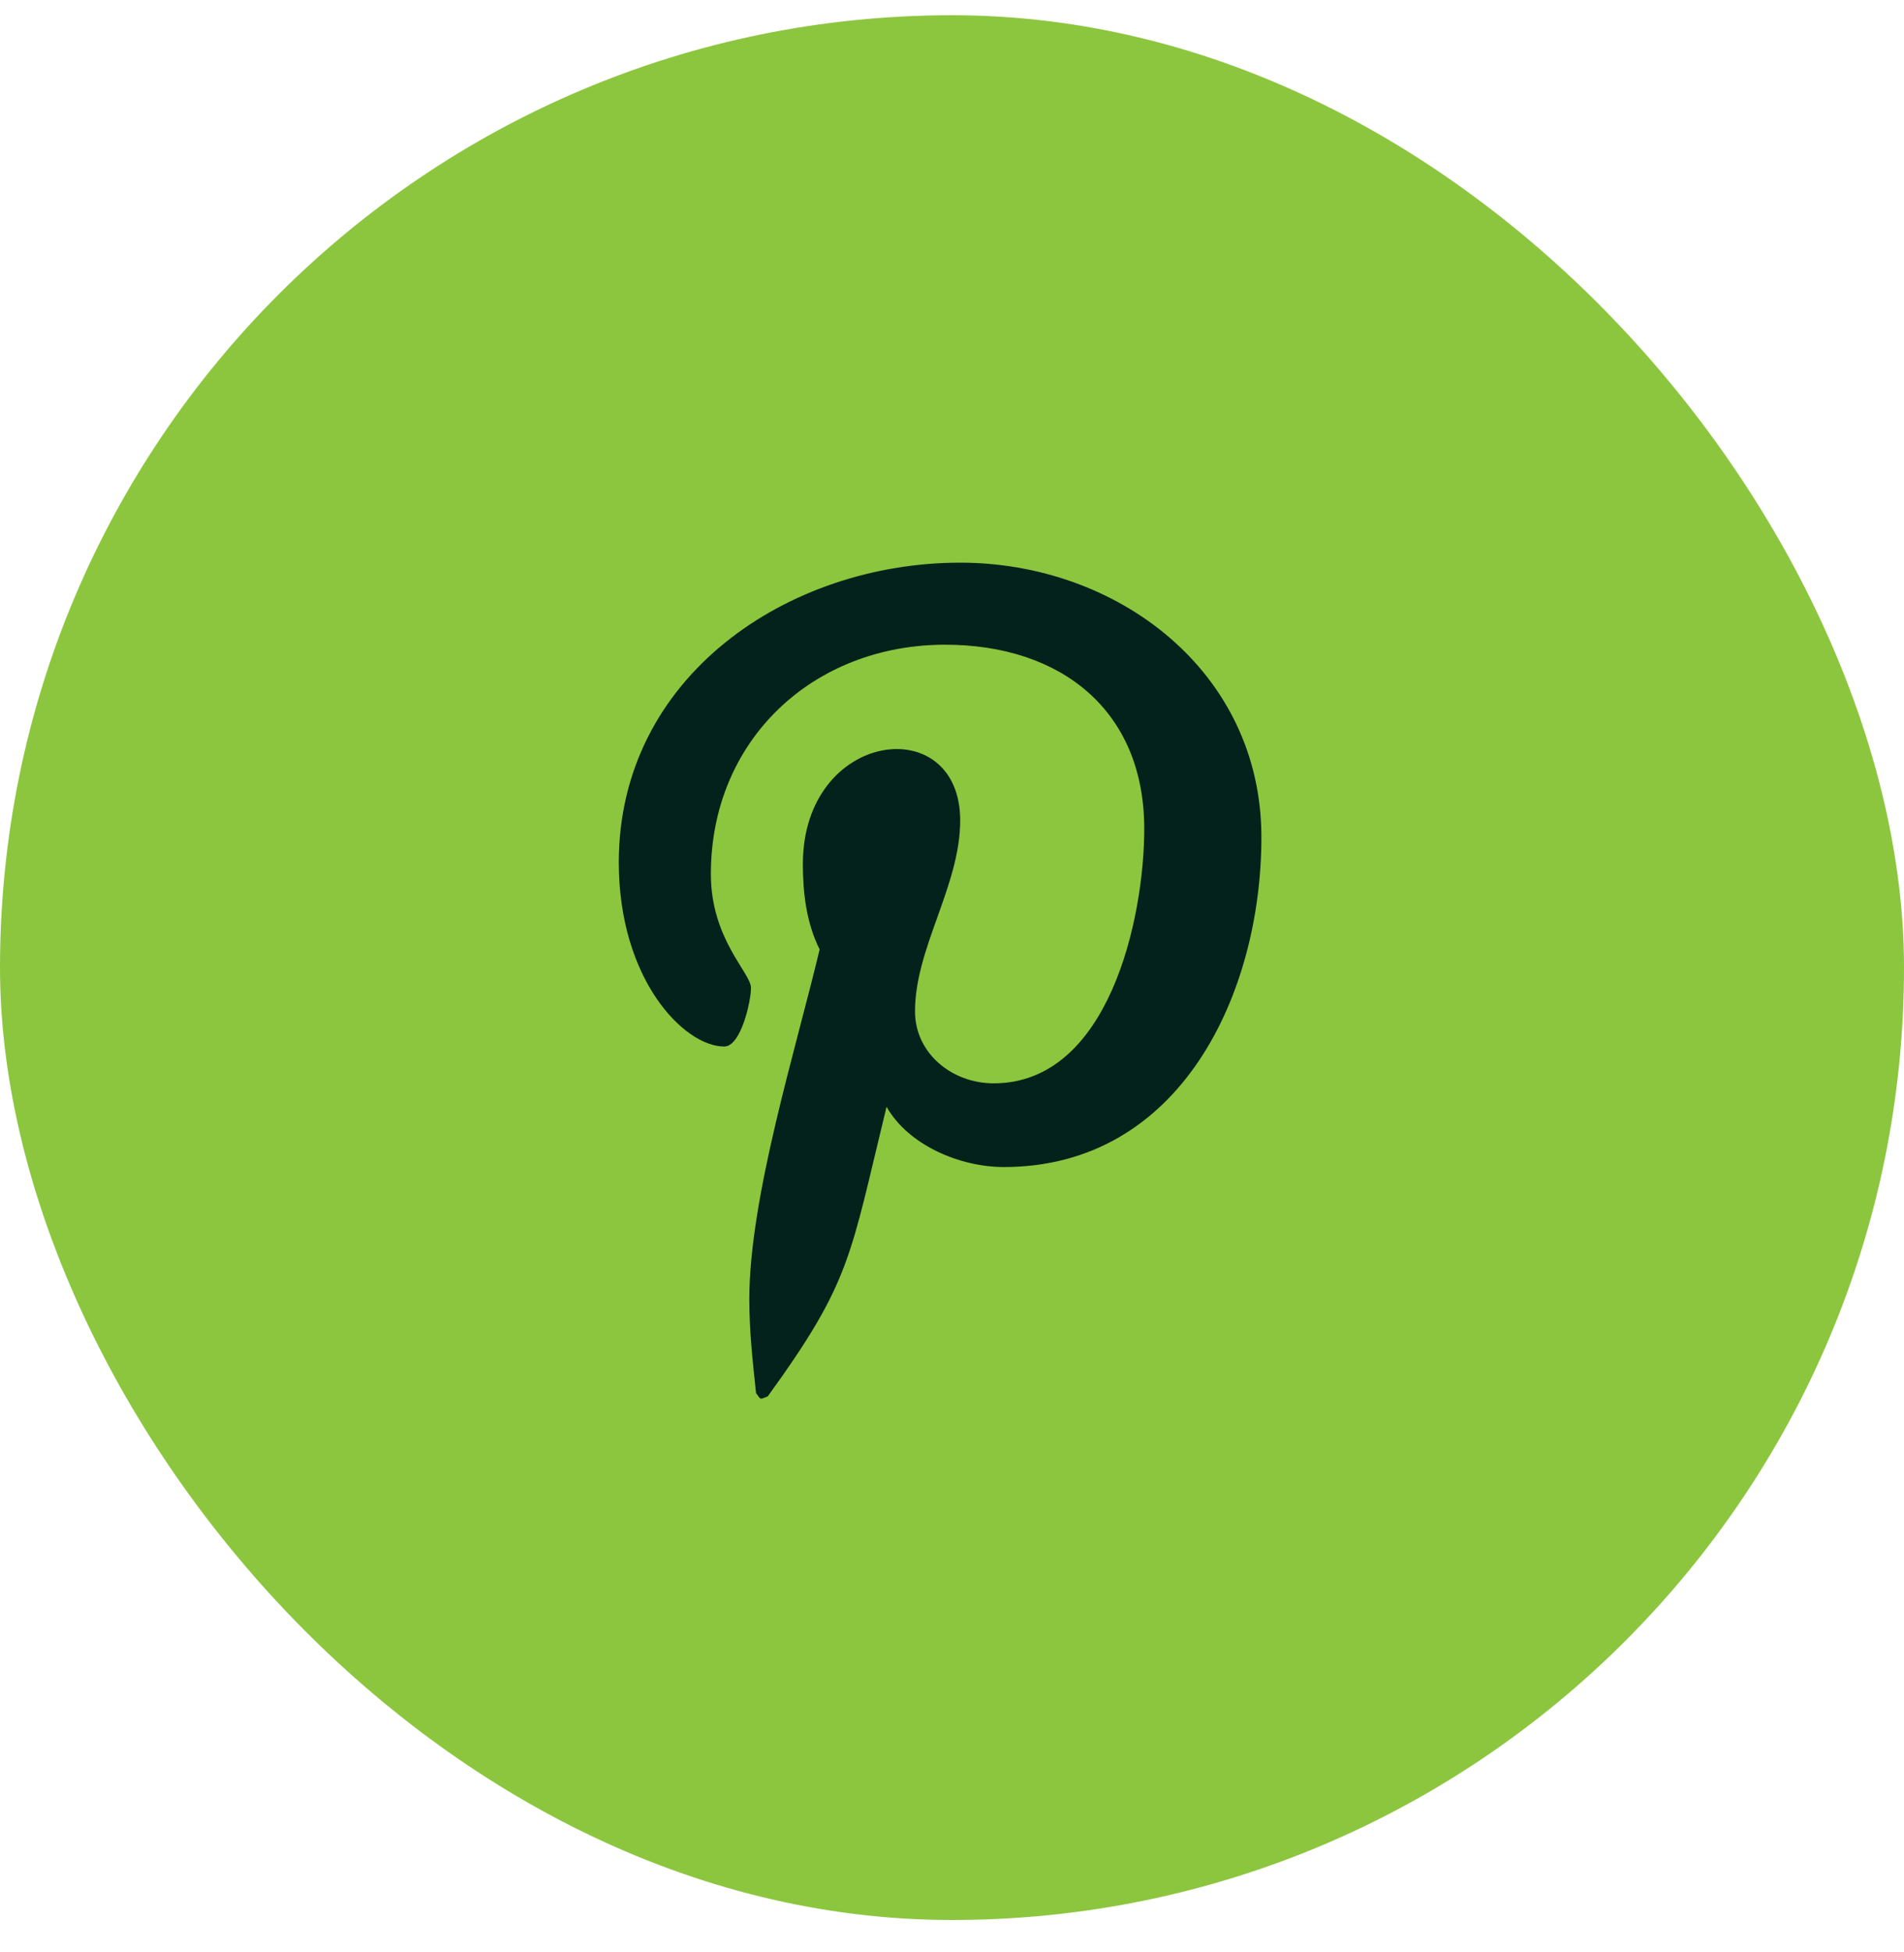 <svg width="40" height="41" viewBox="0 0 40 41" fill="none" xmlns="http://www.w3.org/2000/svg">
<rect y="0.32" width="40" height="40" rx="20" fill="#8CC63F"/>
<path d="M20.172 11.816C23.477 11.816 26.5 14.102 26.5 17.582C26.5 20.852 24.812 24.508 21.086 24.508C20.172 24.508 19.082 24.051 18.625 23.242C17.852 26.406 17.887 26.898 16.129 29.324C15.953 29.395 15.988 29.395 15.883 29.254C15.812 28.586 15.742 27.953 15.742 27.285C15.742 25.141 16.727 22.012 17.219 19.938C16.938 19.375 16.867 18.742 16.867 18.145C16.867 15.332 20.172 14.91 20.172 17.23C20.172 18.602 19.223 19.902 19.223 21.238C19.223 22.117 19.996 22.75 20.875 22.75C23.301 22.75 24.039 19.27 24.039 17.406C24.039 14.91 22.281 13.539 19.855 13.539C17.078 13.539 14.934 15.543 14.934 18.355C14.934 19.727 15.777 20.43 15.777 20.746C15.777 21.027 15.566 21.977 15.215 21.977C14.371 21.977 13 20.57 13 18.109C13 14.207 16.551 11.816 20.172 11.816Z" fill="#03221B"/>
</svg>

